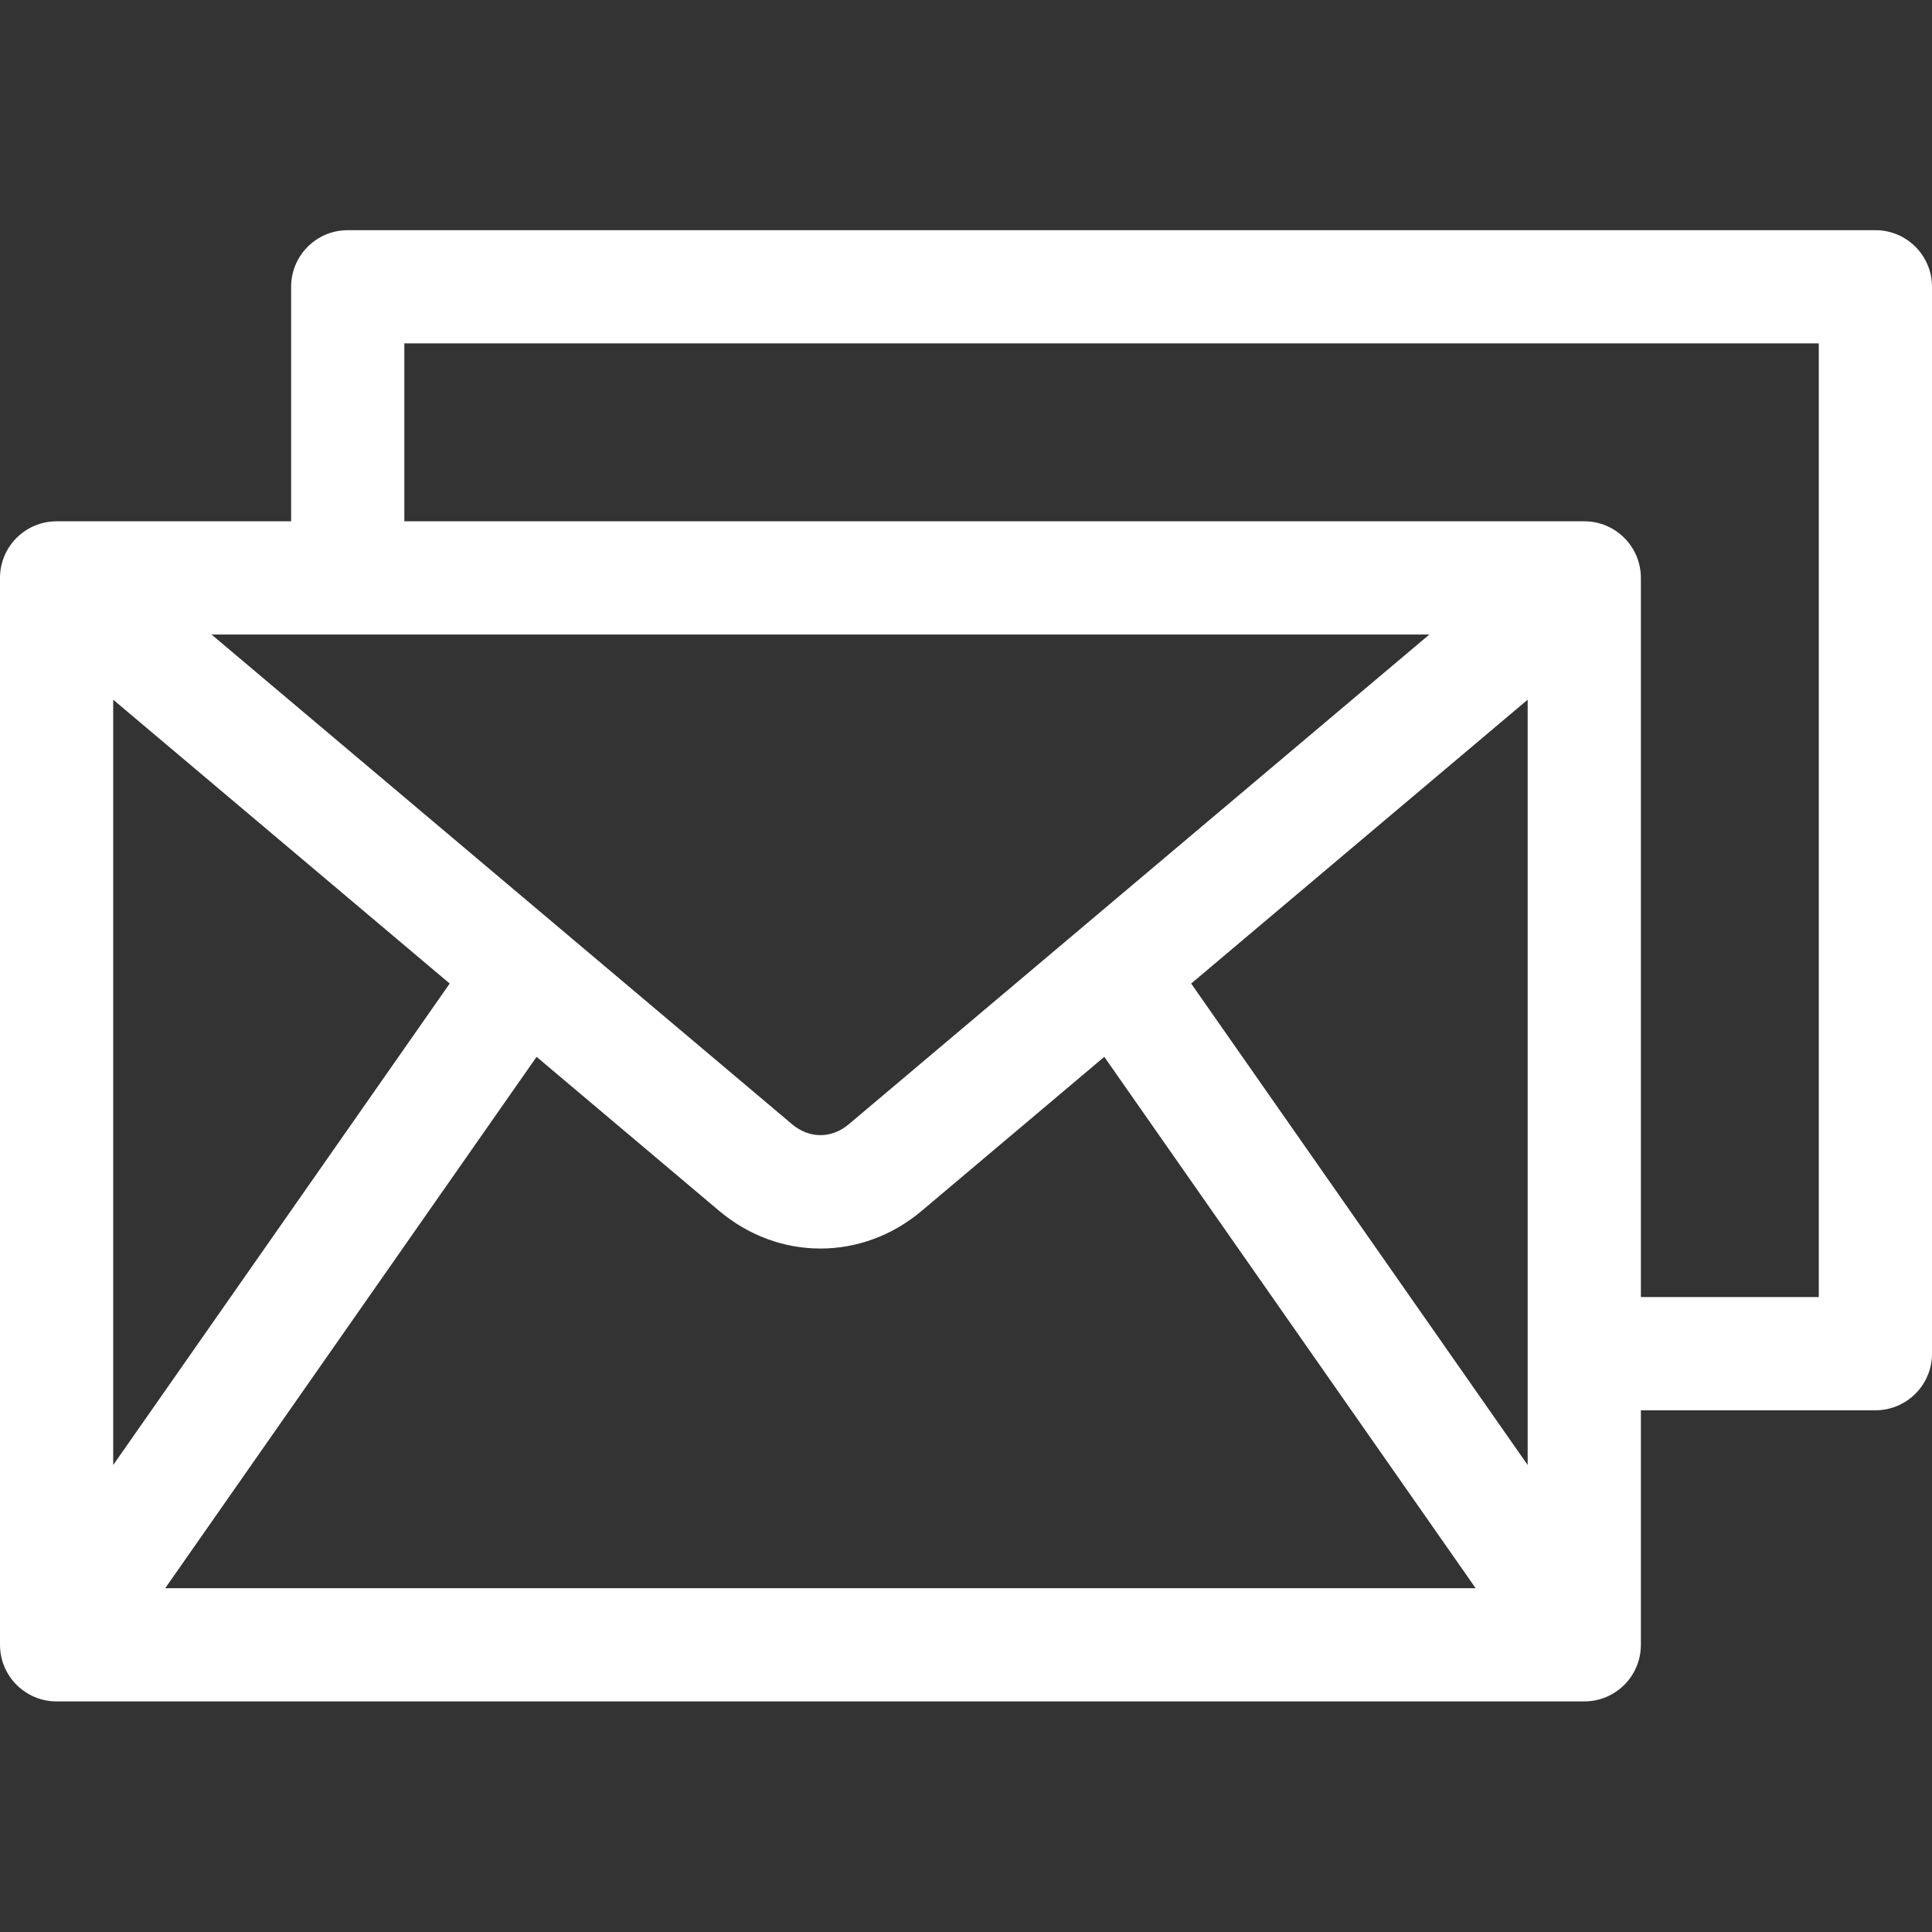 <?xml version="1.0" encoding="UTF-8"?> <svg xmlns="http://www.w3.org/2000/svg" width="86" height="86" viewBox="0 0 86 86" fill="none"><rect x="0" y="0" width="86" height="86" fill="#333333" stroke="none"/> <g clip-path="url(#clip0)"> <path d="M83.481 10.246H15.479C14.087 10.246 12.959 11.374 12.959 12.766V23.205H2.52C1.128 23.205 0 24.333 0 25.725V73.217C0 74.608 1.128 75.736 2.52 75.736H70.521C71.913 75.736 73.041 74.608 73.041 73.217V62.777H83.481C84.872 62.777 86 61.649 86 60.258V12.766C86 11.374 84.872 10.246 83.481 10.246V10.246ZM68.002 60.258V65.213L53.023 43.781L68.002 31.146V60.258ZM5.039 31.146L20.018 43.781L5.039 65.213V31.146ZM23.885 47.043L32.011 53.898C33.339 55.018 34.93 55.577 36.521 55.577C38.111 55.577 39.702 55.018 41.03 53.898L49.156 47.043L65.687 70.697H7.354L23.885 47.043ZM37.781 50.045C37.015 50.691 36.025 50.691 35.26 50.045L9.414 28.244H63.627L37.781 50.045ZM80.961 57.738H73.041V25.725C73.041 24.333 71.913 23.205 70.521 23.205H17.998V15.285H80.961V57.738Z" fill="white"></path> </g> <defs> <clipPath id="clip0"> <rect width="86" height="86" fill="white"></rect> </clipPath> </defs> </svg> 